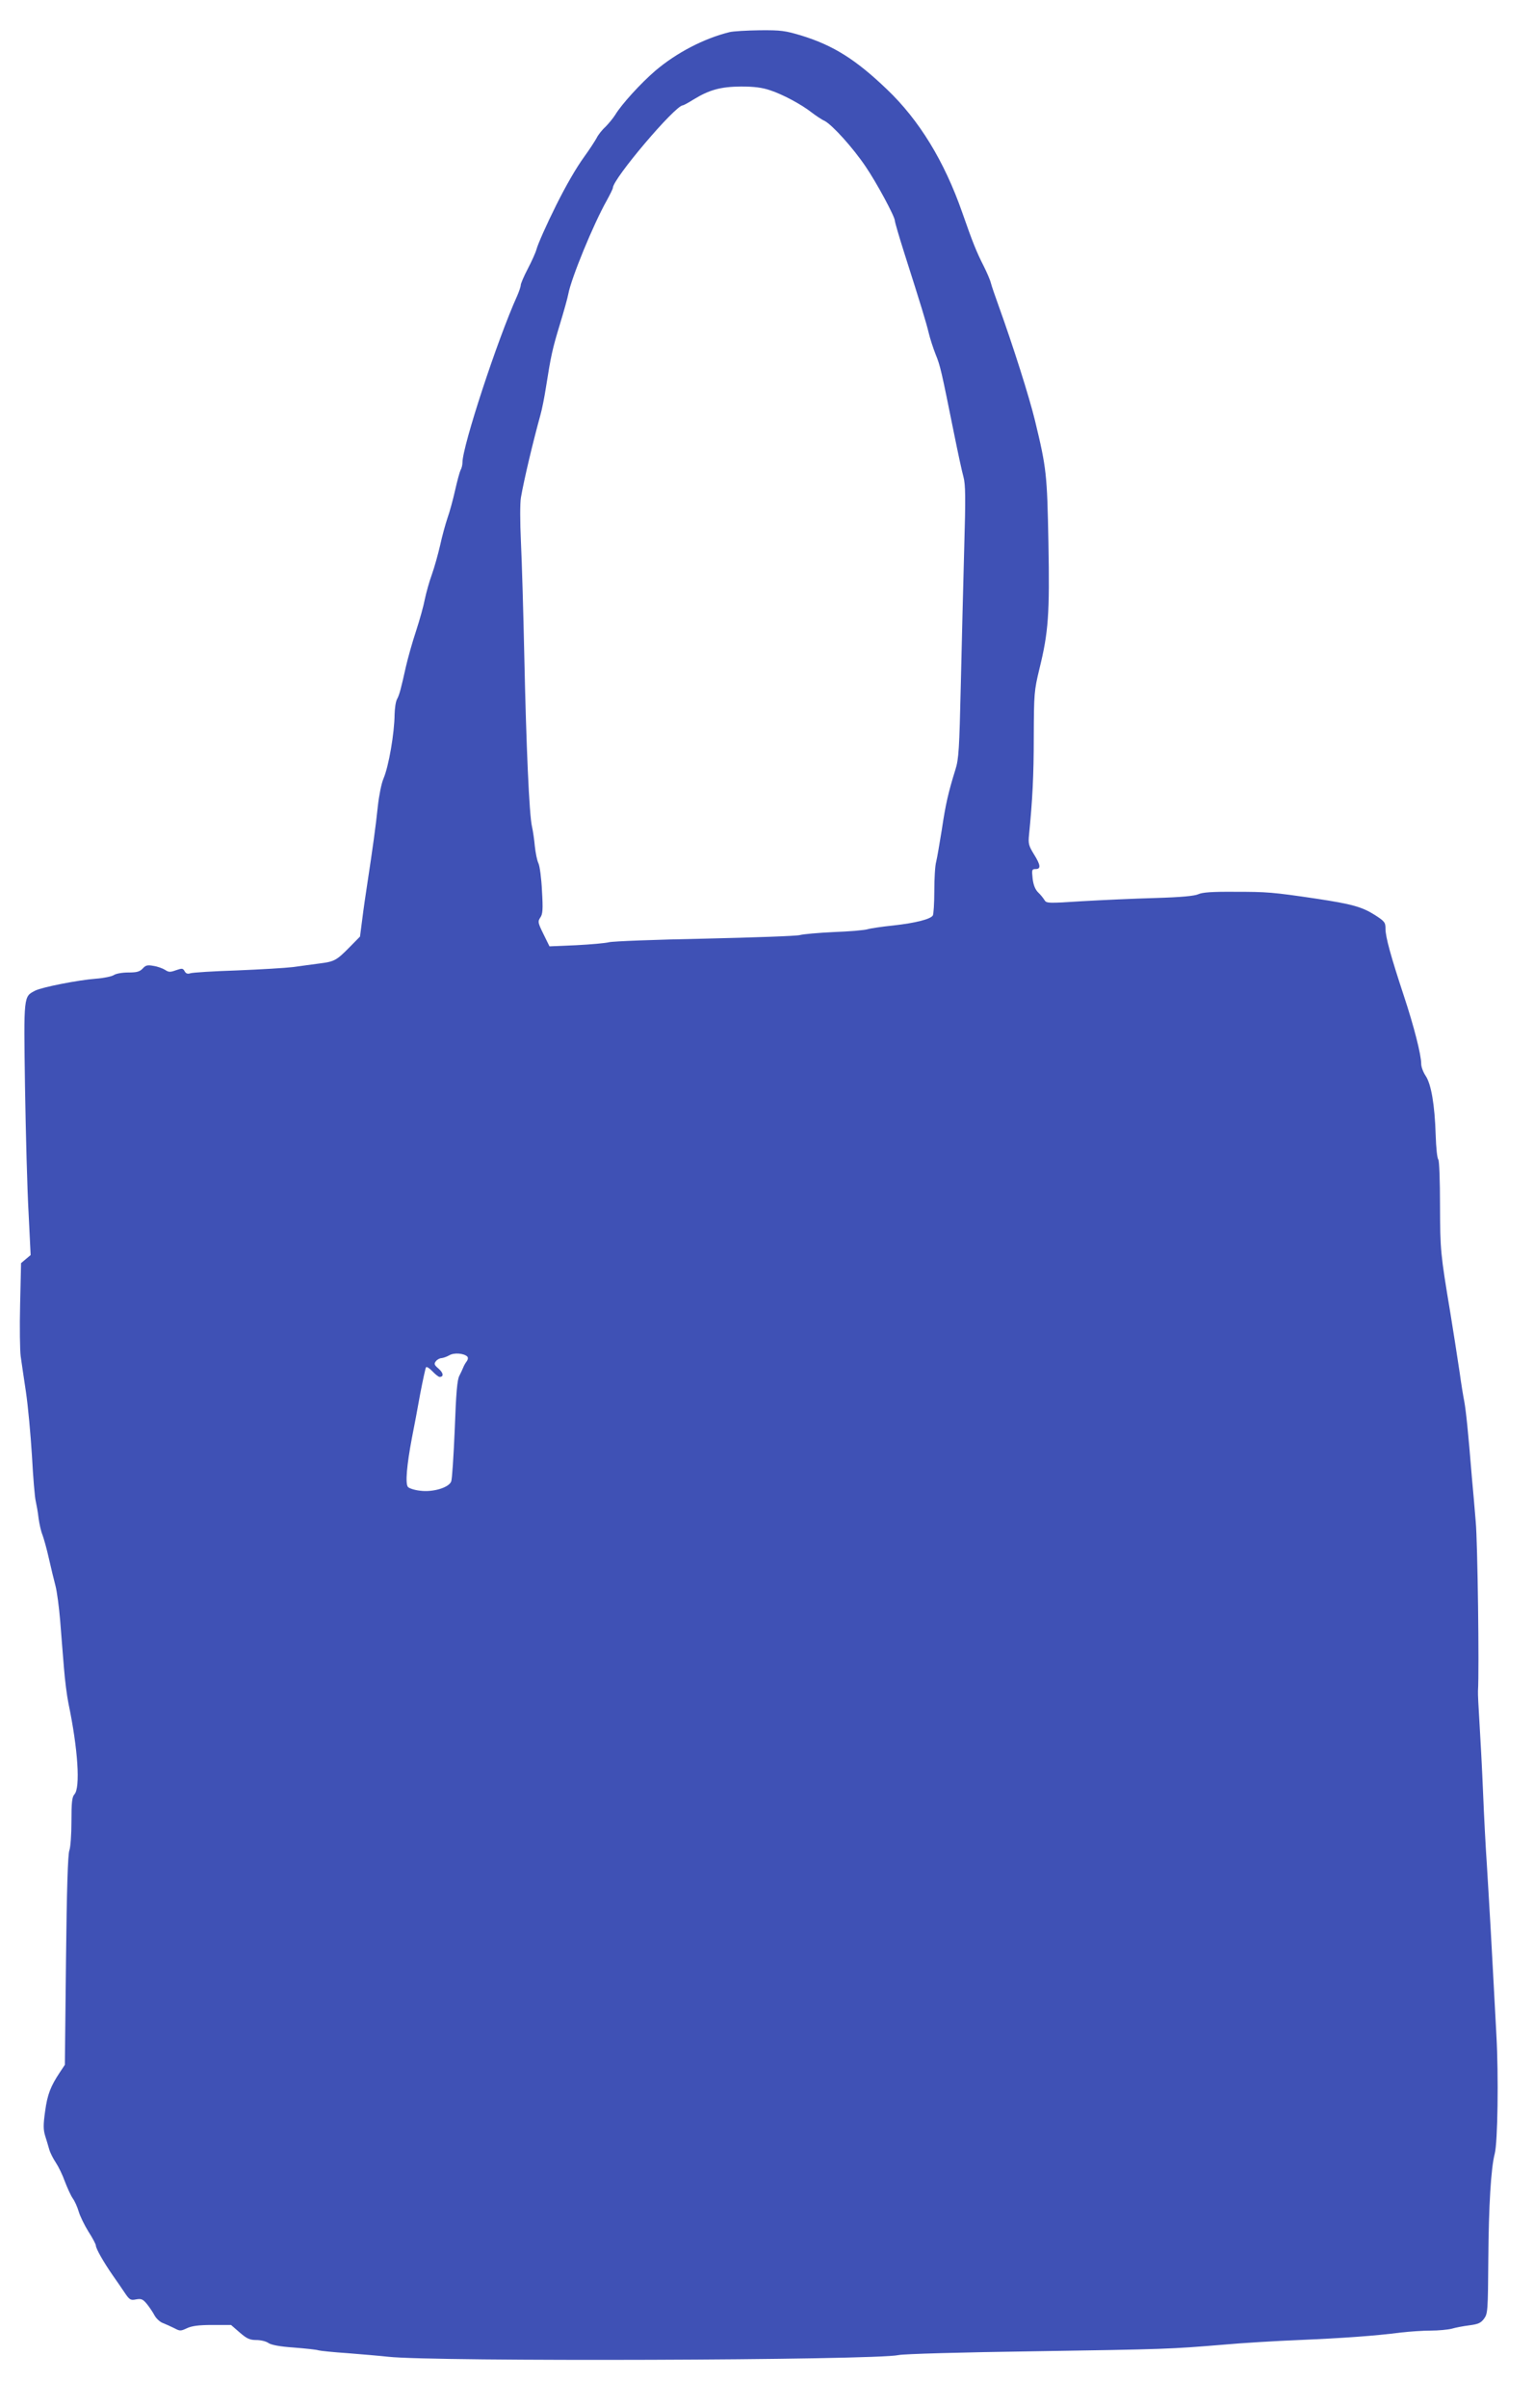 <?xml version="1.0" standalone="no"?>
<!DOCTYPE svg PUBLIC "-//W3C//DTD SVG 20010904//EN"
 "http://www.w3.org/TR/2001/REC-SVG-20010904/DTD/svg10.dtd">
<svg version="1.0" xmlns="http://www.w3.org/2000/svg"
 width="816pt" height="1280pt" viewBox="0 0 816 1280"
 preserveAspectRatio="xMidYMid meet">
<g transform="translate(0,1280) scale(0.1,-0.1)"
fill="#3f51b5" stroke="none">
<path d="M3880 12629 c-137 -34 -282 -110 -394 -205 -78 -67 -180 -179 -213
-234 -12 -19 -36 -48 -53 -65 -18 -16 -39 -43 -47 -60 -9 -16 -38 -61 -65 -98
-44 -61 -96 -151 -149 -257 -51 -102 -98 -208 -105 -235 -4 -16 -25 -63 -46
-103 -21 -40 -38 -80 -38 -88 0 -8 -9 -34 -19 -57 -105 -232 -291 -799 -291
-886 0 -12 -4 -30 -10 -40 -5 -10 -18 -58 -29 -107 -11 -49 -29 -116 -41 -149
-11 -33 -29 -98 -39 -145 -11 -47 -30 -116 -44 -155 -14 -38 -30 -97 -37 -130
-6 -33 -27 -109 -47 -170 -20 -60 -44 -146 -54 -190 -26 -116 -34 -148 -47
-172 -7 -12 -12 -48 -13 -80 -1 -102 -31 -276 -59 -342 -11 -25 -24 -91 -30
-146 -11 -107 -29 -235 -55 -405 -9 -58 -22 -147 -28 -197 l-12 -92 -55 -56
c-70 -71 -81 -77 -160 -87 -36 -5 -99 -13 -140 -19 -41 -5 -176 -13 -300 -18
-124 -4 -235 -11 -247 -15 -15 -5 -24 -2 -31 11 -9 16 -14 16 -46 5 -30 -11
-39 -11 -58 2 -13 8 -40 18 -61 21 -32 6 -42 4 -58 -14 -16 -17 -32 -21 -77
-21 -32 0 -66 -6 -77 -14 -11 -7 -54 -16 -95 -19 -94 -7 -286 -45 -322 -63
-63 -33 -62 -20 -55 -512 4 -246 12 -548 19 -670 l11 -224 -25 -21 -26 -22 -5
-220 c-3 -121 -1 -245 3 -275 4 -30 17 -116 28 -190 11 -74 25 -227 32 -340 6
-113 15 -221 20 -240 4 -19 12 -60 15 -90 4 -30 13 -71 21 -90 7 -19 23 -75
34 -125 11 -49 27 -115 35 -145 8 -30 19 -113 25 -185 5 -71 15 -184 20 -250
5 -66 16 -151 24 -190 51 -244 64 -449 32 -484 -13 -14 -16 -44 -16 -144 0
-70 -5 -138 -11 -154 -8 -19 -14 -208 -18 -584 l-6 -556 -26 -39 c-50 -75 -67
-119 -79 -208 -10 -70 -10 -97 0 -130 7 -22 17 -55 22 -73 5 -18 21 -49 35
-70 14 -21 36 -66 48 -100 13 -34 31 -74 42 -90 11 -15 25 -47 32 -71 7 -24
30 -71 51 -105 22 -34 40 -68 40 -75 0 -16 41 -88 89 -157 19 -27 48 -69 64
-93 26 -39 32 -42 61 -36 28 5 36 1 57 -24 13 -16 32 -44 41 -61 9 -17 30 -36
45 -41 15 -6 42 -18 60 -27 30 -16 34 -16 68 0 26 12 62 17 135 17 l99 0 46
-40 c38 -33 54 -40 88 -40 24 0 53 -7 65 -16 15 -10 60 -19 135 -24 62 -5 121
-11 132 -15 11 -3 81 -10 155 -15 74 -6 171 -14 215 -19 238 -27 2588 -19
2715 9 25 6 347 15 715 20 711 11 731 12 1010 35 99 9 281 20 405 25 235 10
404 22 543 40 45 5 115 10 157 10 41 0 92 5 112 10 20 6 62 14 94 18 46 6 61
12 78 35 20 27 21 41 23 320 2 279 14 481 34 557 16 59 21 414 9 630 -6 113
-13 239 -15 280 -2 41 -9 165 -15 275 -6 110 -16 270 -21 355 -6 85 -15 256
-20 380 -5 124 -14 290 -19 370 -5 80 -9 156 -8 170 7 113 -2 793 -12 900 -6
74 -15 178 -20 230 -21 259 -32 360 -41 410 -6 30 -17 98 -24 150 -19 124 -31
204 -50 320 -53 318 -54 332 -55 571 0 133 -4 239 -9 245 -6 5 -12 63 -14 129
-5 162 -24 271 -53 315 -13 19 -24 48 -24 64 0 49 -39 201 -92 361 -70 212
-98 314 -98 357 0 34 -4 40 -57 74 -68 43 -123 58 -308 86 -236 35 -265 37
-436 37 -122 1 -174 -3 -195 -13 -20 -9 -90 -16 -229 -20 -110 -3 -285 -11
-389 -17 -181 -12 -190 -11 -200 6 -6 10 -21 29 -34 41 -15 15 -25 39 -29 73
-5 47 -4 51 16 51 29 0 27 21 -10 80 -27 44 -30 56 -25 103 18 183 25 310 25
521 1 229 2 244 30 360 48 195 55 290 48 671 -7 365 -10 395 -72 651 -31 127
-115 392 -195 614 -17 47 -35 99 -39 115 -4 17 -22 58 -39 92 -37 72 -59 127
-113 282 -96 275 -230 493 -401 656 -166 159 -285 233 -452 285 -89 27 -111
30 -225 29 -69 -1 -142 -5 -161 -10z m217 -309 c67 -22 166 -75 222 -119 20
-15 50 -36 68 -44 41 -22 150 -142 218 -243 58 -85 155 -265 155 -287 0 -7 22
-83 49 -168 92 -288 118 -374 131 -428 7 -30 24 -82 37 -115 25 -61 30 -84 98
-421 20 -99 42 -202 50 -230 11 -41 12 -109 4 -380 -5 -181 -13 -506 -18 -722
-8 -347 -11 -399 -29 -455 -37 -119 -52 -183 -72 -318 -12 -74 -25 -151 -30
-171 -6 -20 -10 -90 -10 -155 0 -66 -4 -125 -8 -131 -13 -20 -93 -40 -210 -53
-59 -6 -120 -15 -137 -20 -16 -5 -97 -12 -180 -15 -82 -4 -163 -11 -180 -16
-16 -5 -244 -13 -505 -19 -261 -5 -491 -14 -510 -19 -19 -5 -98 -12 -176 -16
l-141 -6 -32 65 c-30 61 -31 67 -17 88 13 18 15 43 9 142 -3 67 -12 133 -19
147 -7 14 -15 54 -19 90 -3 35 -10 82 -15 104 -15 61 -31 435 -41 905 -5 234
-13 508 -18 610 -5 105 -5 207 0 235 17 98 65 299 104 440 8 28 21 93 29 145
27 171 34 203 74 335 22 72 42 144 45 162 16 85 133 370 204 496 18 33 33 63
33 68 0 48 330 437 372 439 4 0 30 14 57 31 85 52 145 68 252 69 69 0 112 -5
156 -20z m-1612 -6731 c6 -6 5 -16 -3 -27 -7 -9 -15 -24 -18 -32 -3 -8 -12
-27 -20 -43 -12 -20 -18 -92 -25 -285 -6 -141 -14 -267 -19 -278 -13 -33 -98
-58 -165 -49 -30 3 -59 13 -65 20 -15 18 -6 117 21 260 11 55 31 160 44 234
14 73 28 137 31 142 3 5 18 -4 34 -21 15 -16 33 -30 38 -30 24 0 21 21 -5 44
-24 20 -25 26 -14 40 7 9 21 16 30 16 9 1 27 7 41 15 25 15 76 11 95 -6z"/>
</g>
</svg>
